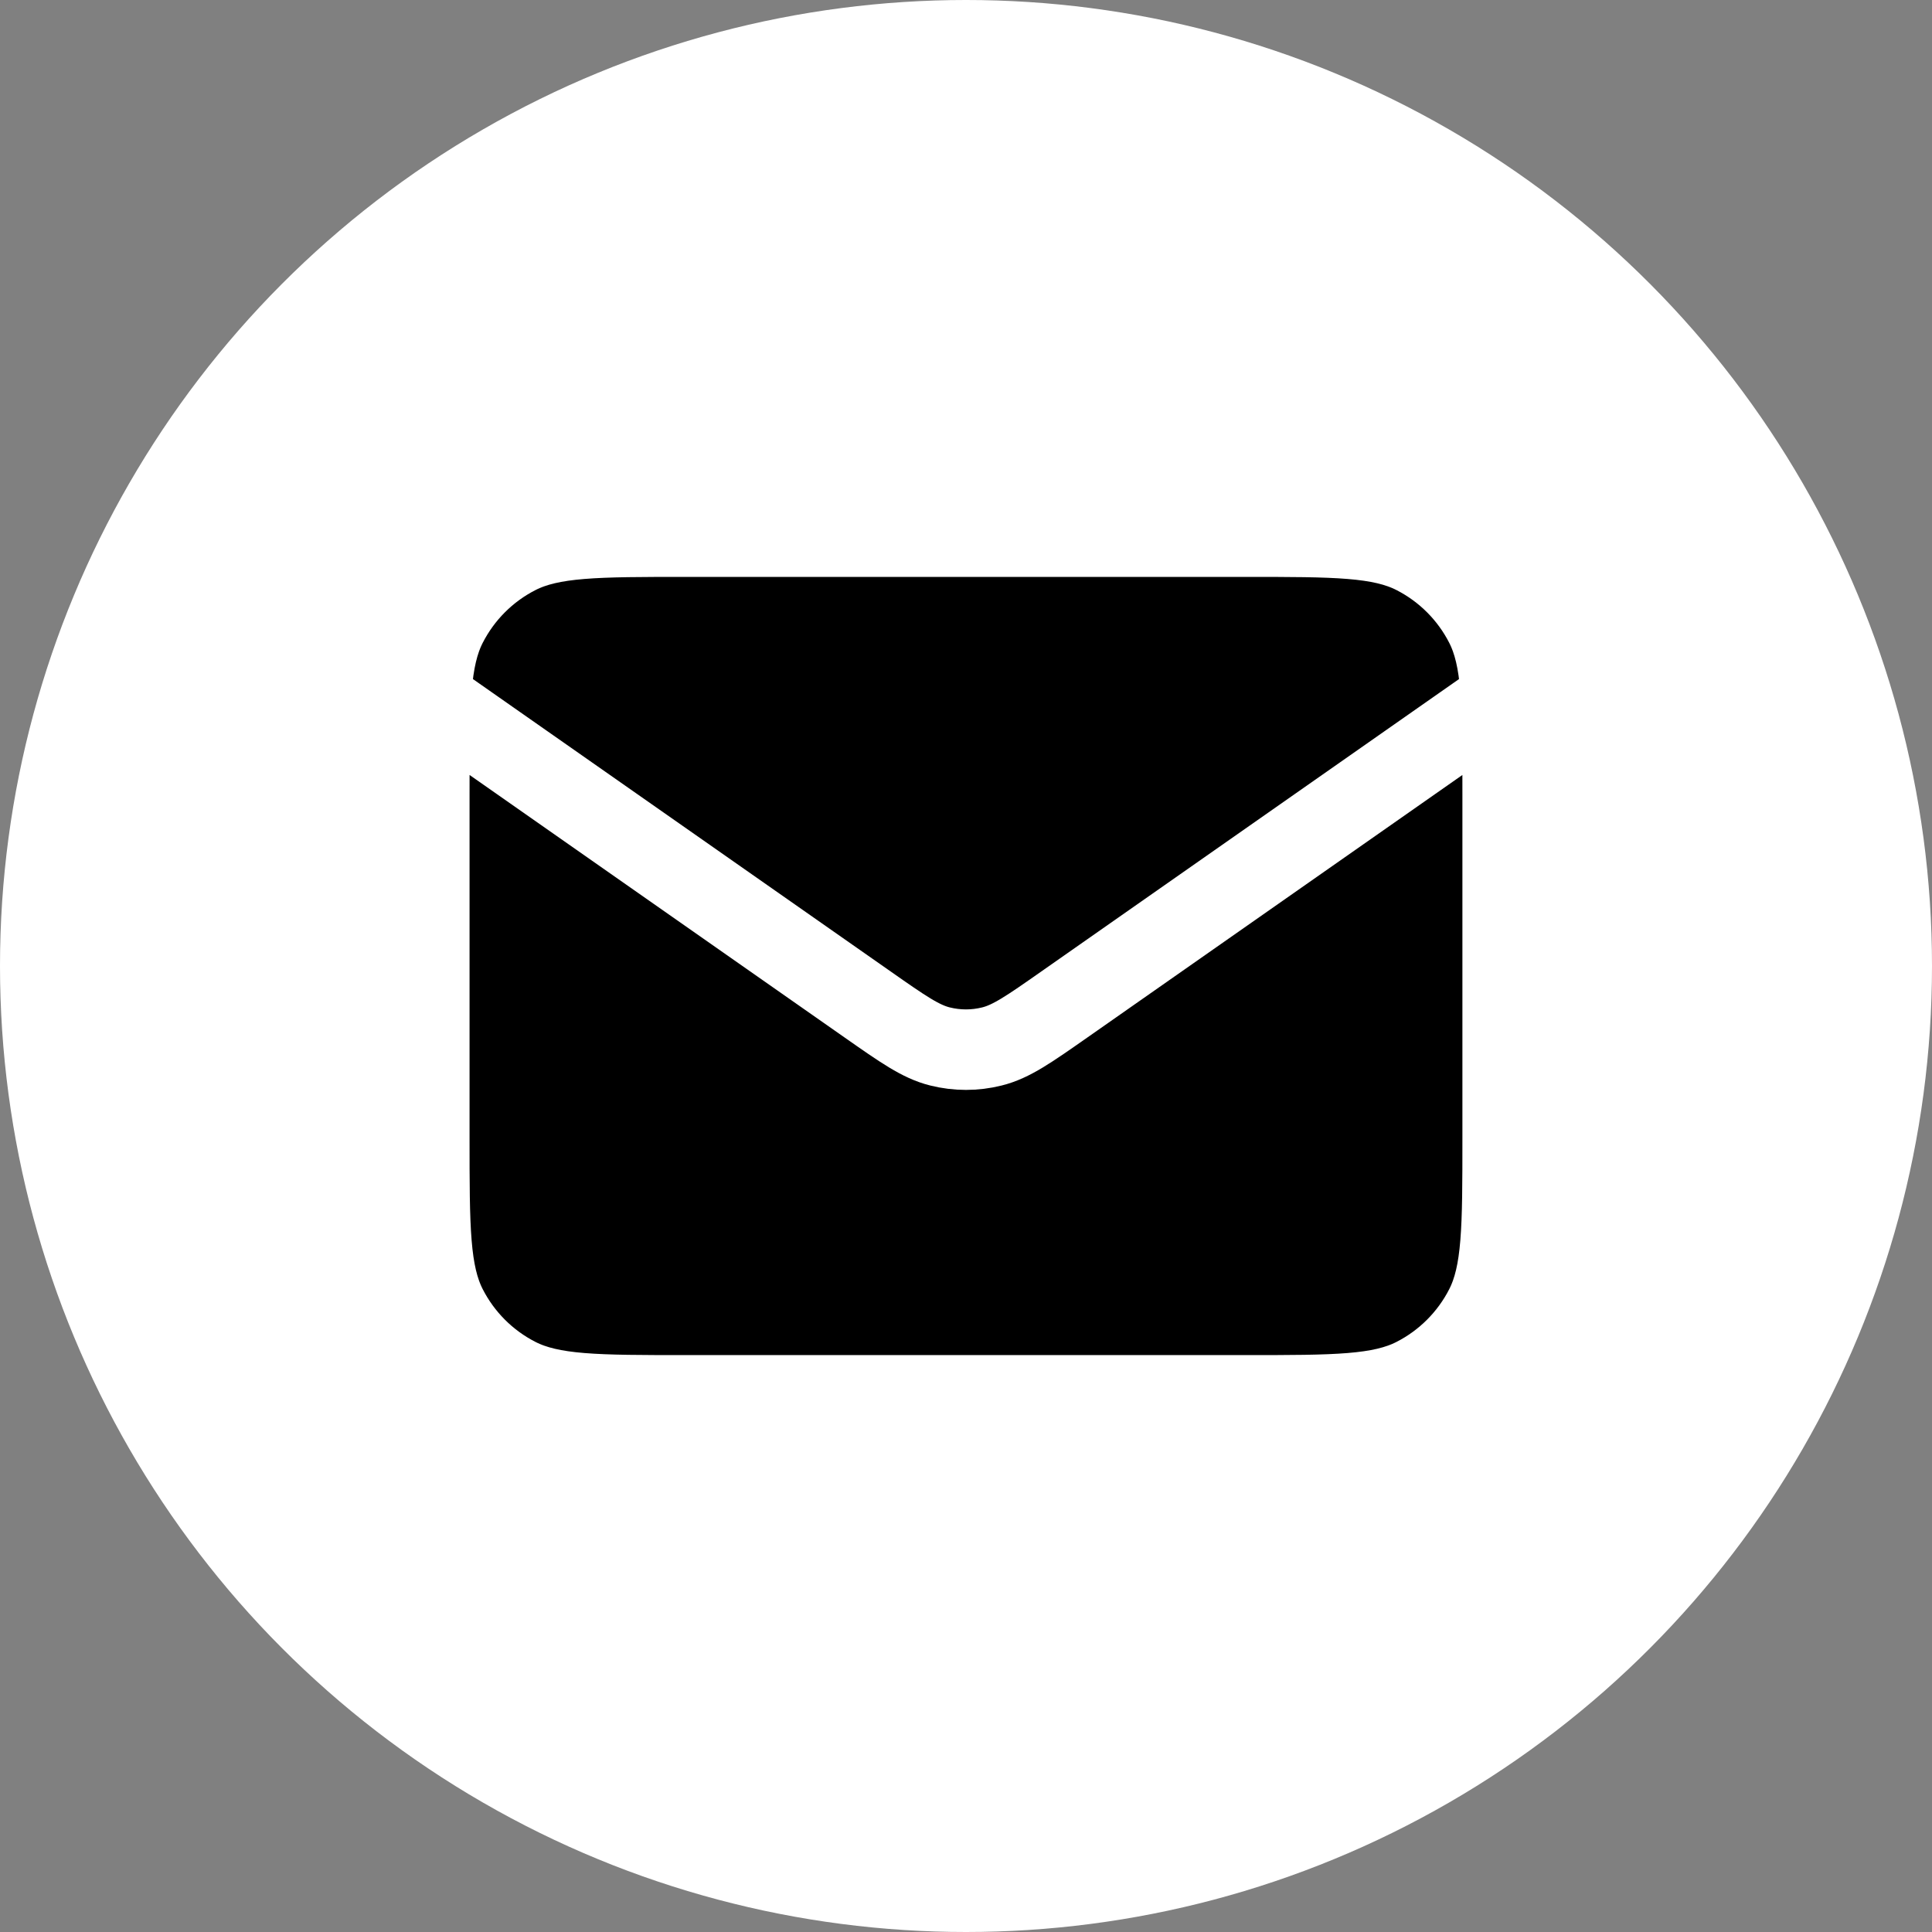 <svg width="48" height="48" viewBox="0 0 48 48" fill="none" xmlns="http://www.w3.org/2000/svg">
<rect x="0" y="0" width="48" height="48" fill="#808080" stroke="none"/>
<circle cx="24" cy="24" r="24" fill="white"/>
<path d="M10.666 19.733C10.666 17.493 10.666 16.373 11.102 15.517C11.486 14.765 12.097 14.153 12.85 13.769C13.706 13.333 14.826 13.333 17.066 13.333H30.933C33.173 13.333 34.293 13.333 35.149 13.769C35.901 14.153 36.513 14.765 36.897 15.517C37.333 16.373 37.333 17.493 37.333 19.733V28.267C37.333 30.507 37.333 31.627 36.897 32.483C36.513 33.235 35.901 33.847 35.149 34.231C34.293 34.667 33.173 34.667 30.933 34.667H17.066C14.826 34.667 13.706 34.667 12.85 34.231C12.097 33.847 11.486 33.235 11.102 32.483C10.666 31.627 10.666 30.507 10.666 28.267V19.733Z" fill="black"/>
<path d="M10.666 17.333L21.553 24.954C22.434 25.571 22.875 25.88 23.354 25.999C23.778 26.105 24.221 26.105 24.644 25.999C25.124 25.88 25.565 25.571 26.446 24.954L37.333 17.333M17.066 34.667H30.933C33.173 34.667 34.293 34.667 35.149 34.231C35.901 33.847 36.513 33.235 36.897 32.483C37.333 31.627 37.333 30.507 37.333 28.267V19.733C37.333 17.493 37.333 16.373 36.897 15.517C36.513 14.765 35.901 14.153 35.149 13.769C34.293 13.333 33.173 13.333 30.933 13.333H17.066C14.826 13.333 13.706 13.333 12.85 13.769C12.097 14.153 11.486 14.765 11.102 15.517C10.666 16.373 10.666 17.493 10.666 19.733V28.267C10.666 30.507 10.666 31.627 11.102 32.483C11.486 33.235 12.097 33.847 12.85 34.231C13.706 34.667 14.826 34.667 17.066 34.667Z" stroke="white" stroke-width="2" stroke-linecap="round" stroke-linejoin="round"/>
</svg>
